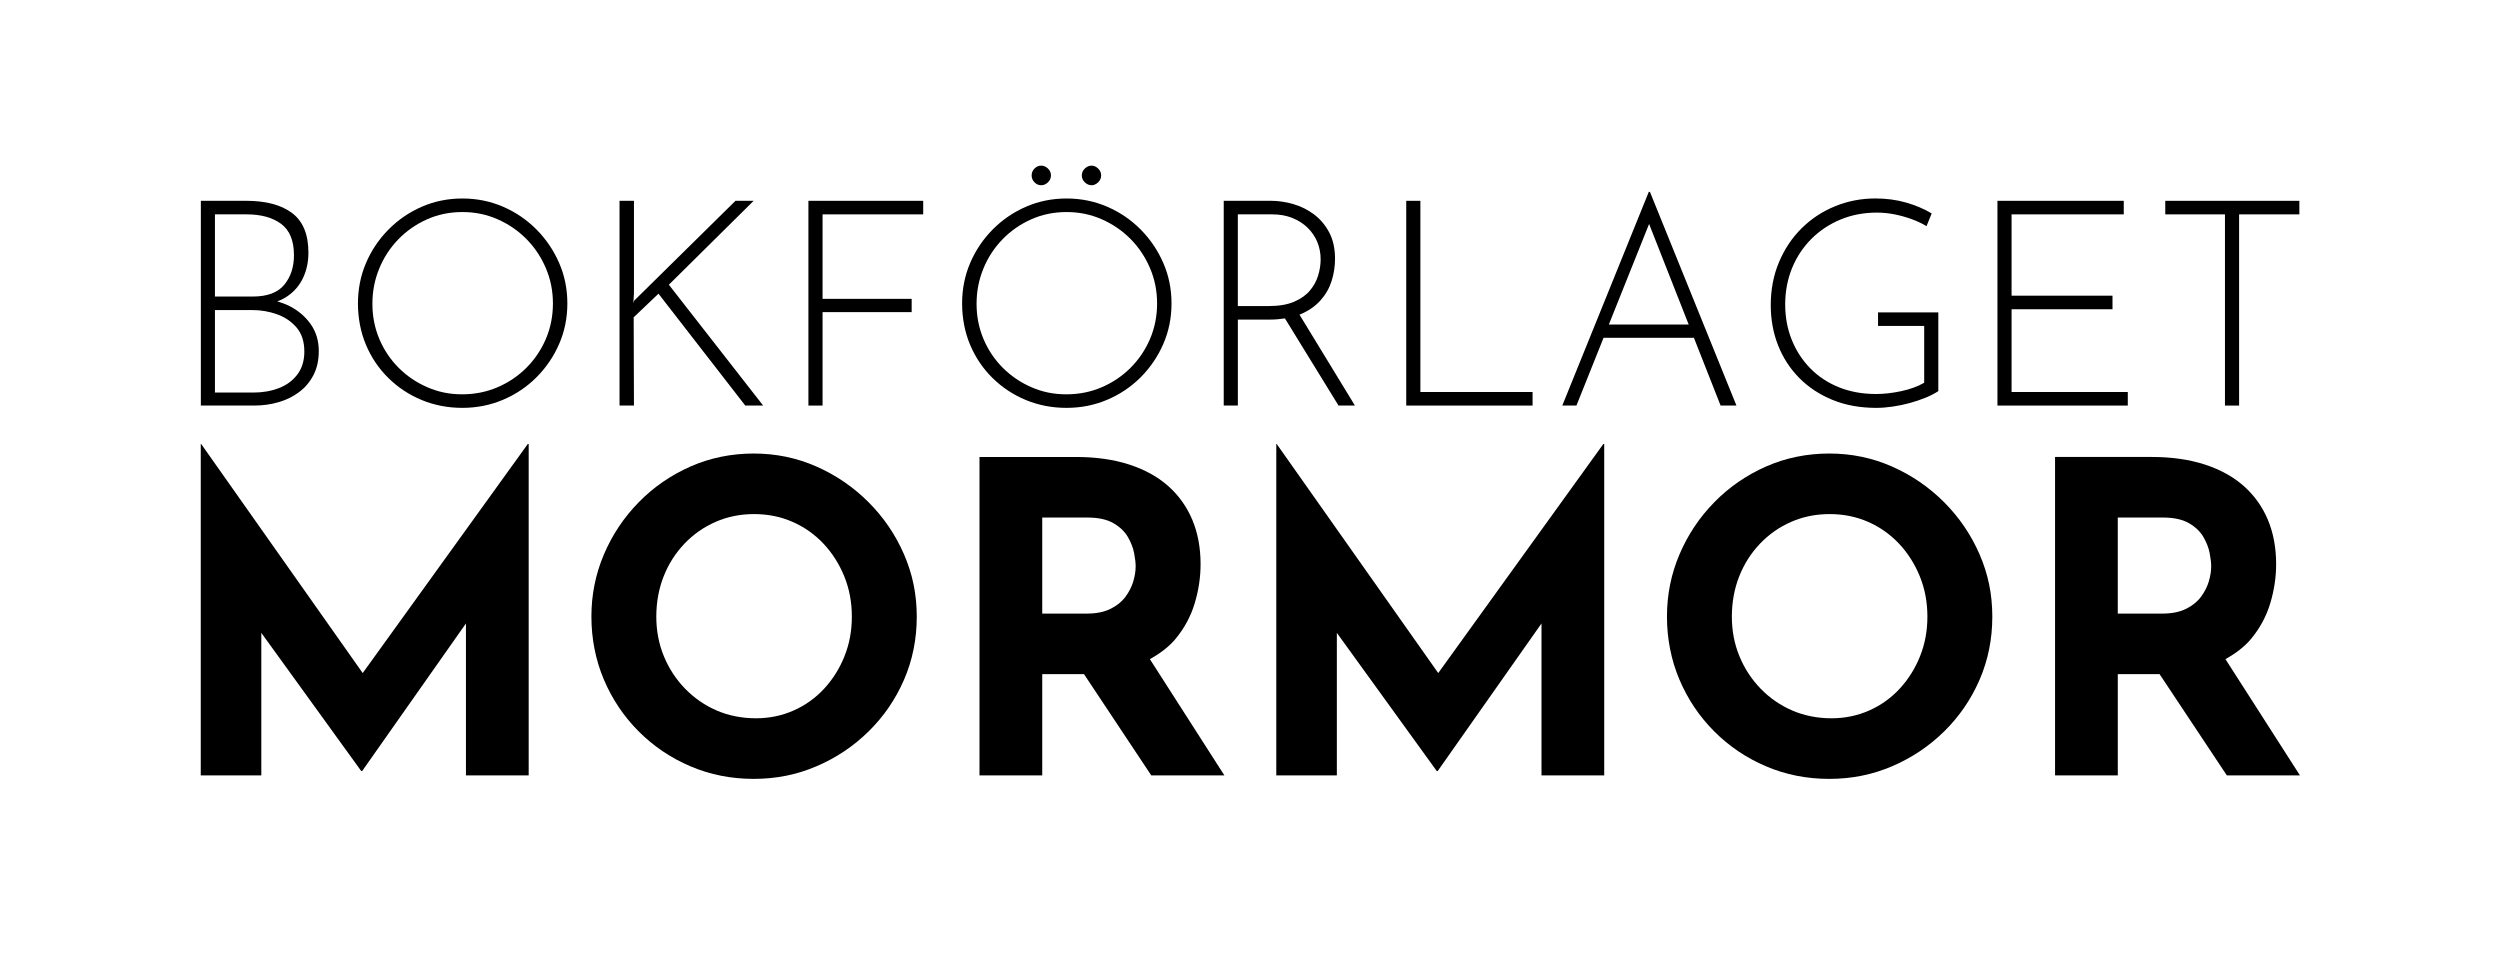 <?xml version="1.0" encoding="UTF-8"?>
<svg id="Layer_1" data-name="Layer 1" xmlns="http://www.w3.org/2000/svg" viewBox="0 0 1262 491">
  <defs>
    <style>
      .cls-1 {
        fill: #fff;
      }
    </style>
  </defs>
  <rect class="cls-1" width="1262" height="491"/>
  <g>
    <path d="M140.53,203.05c3.88-1.11,7.35-2.81,10.41-5.09,3.06-2.28,5.49-5.14,7.28-8.59,1.79-3.44,2.7-7.49,2.7-12.16,0-5.14-1.34-9.63-4-13.46-2.67-3.83-6.21-6.89-10.63-9.17-2-1.03-4.12-1.81-6.3-2.45,1.92-.74,3.72-1.61,5.29-2.72,3.44-2.42,6.04-5.53,7.79-9.32,1.74-3.79,2.62-7.96,2.62-12.52,0-9.22-2.74-15.89-8.23-20.02-5.48-4.13-13.22-6.19-23.21-6.19h-22.86v103.36h26.93c4.26,0,8.35-.56,12.23-1.68ZM108.5,108.21h16.02c7.27,0,13.07,1.6,17.4,4.8,4.31,3.2,6.47,8.49,6.47,15.87,0,5.92-1.62,10.87-4.88,14.85-3.25,3.98-8.57,5.96-15.94,5.96h-19.07v-41.49ZM108.5,198.17v-41.64h19.07c4.17,0,8.25.7,12.23,2.11,3.98,1.4,7.28,3.64,9.9,6.69,2.62,3.06,3.93,7.11,3.93,12.16,0,4.57-1.17,8.4-3.49,11.5-2.33,3.1-5.44,5.41-9.32,6.91-3.88,1.5-8.15,2.26-12.81,2.26h-19.51Z"/>
    <path d="M270.82,115.85c-4.86-4.9-10.48-8.73-16.89-11.5-6.4-2.77-13.25-4.15-20.53-4.15s-14.1,1.39-20.45,4.15c-6.36,2.77-11.97,6.6-16.82,11.5-4.85,4.9-8.64,10.53-11.36,16.89-2.72,6.36-4.08,13.17-4.08,20.45s1.36,14.56,4.08,20.96c2.72,6.4,6.5,11.99,11.36,16.74,4.85,4.76,10.46,8.45,16.82,11.07,6.36,2.62,13.17,3.93,20.45,3.93s14.12-1.36,20.53-4.08c6.4-2.71,12.03-6.5,16.89-11.35,4.85-4.86,8.66-10.46,11.43-16.82s4.15-13.17,4.15-20.45-1.38-14.1-4.15-20.45-6.58-11.98-11.43-16.89ZM275.55,171.1c-2.38,5.53-5.65,10.38-9.82,14.56-4.18,4.17-9.03,7.45-14.56,9.82-5.53,2.38-11.5,3.57-17.91,3.57s-12.06-1.19-17.54-3.57c-5.49-2.38-10.31-5.65-14.49-9.82-4.17-4.18-7.42-9.03-9.75-14.56s-3.49-11.45-3.49-17.76,1.14-12.11,3.42-17.69c2.27-5.58,5.48-10.51,9.61-14.78,4.12-4.27,8.95-7.64,14.48-10.12,5.53-2.48,11.5-3.71,17.91-3.71s12.23,1.21,17.76,3.64c5.53,2.43,10.38,5.75,14.56,9.97,4.17,4.22,7.45,9.13,9.82,14.71,2.38,5.58,3.57,11.52,3.57,17.83s-1.19,12.37-3.57,17.91Z"/>
    <polygon points="319.88 160.18 332.4 148.25 376.21 204.73 385.24 204.73 337.64 143.73 380.44 101.37 371.27 101.37 320.17 151.73 319.73 153.05 320.02 147.95 320.02 101.37 312.74 101.37 312.74 204.73 320.02 204.73 319.88 160.18"/>
    <polygon points="408.09 204.73 415.23 204.73 415.23 157.56 460.21 157.56 460.21 150.86 415.23 150.86 415.23 108.21 466.03 108.21 466.03 101.37 408.09 101.37 408.09 204.73"/>
    <path d="M551.05,93.51c1.16,0,2.26-.49,3.28-1.46,1.02-.97,1.53-2.13,1.53-3.49s-.51-2.52-1.53-3.49c-1.02-.97-2.11-1.46-3.28-1.46-1.26,0-2.4.49-3.42,1.46-1.02.97-1.53,2.13-1.53,3.49s.51,2.53,1.53,3.49c1.02.97,2.16,1.46,3.42,1.46Z"/>
    <path d="M525.58,93.51c1.26,0,2.4-.49,3.42-1.46,1.02-.97,1.53-2.13,1.53-3.49s-.51-2.52-1.53-3.49c-1.02-.97-2.16-1.46-3.42-1.46s-2.38.49-3.35,1.46c-.97.97-1.46,2.13-1.46,3.49s.49,2.53,1.46,3.49c.97.97,2.09,1.46,3.35,1.46Z"/>
    <path d="M517.93,201.96c6.36,2.62,13.17,3.93,20.45,3.93s14.12-1.36,20.53-4.08c6.4-2.71,12.03-6.5,16.89-11.35,4.85-4.86,8.66-10.46,11.43-16.82s4.15-13.17,4.15-20.45-1.38-14.1-4.15-20.45-6.58-11.98-11.43-16.89c-4.86-4.9-10.48-8.73-16.89-11.5-6.4-2.77-13.25-4.15-20.53-4.15s-14.1,1.39-20.45,4.15c-6.36,2.77-11.97,6.6-16.82,11.5-4.85,4.9-8.64,10.53-11.36,16.89-2.72,6.36-4.08,13.17-4.08,20.45s1.36,14.56,4.08,20.96c2.72,6.4,6.5,11.99,11.36,16.74,4.85,4.76,10.46,8.45,16.82,11.07ZM492.97,153.34c0-6.21,1.14-12.11,3.42-17.69,2.27-5.58,5.48-10.51,9.61-14.78,4.12-4.27,8.95-7.64,14.48-10.12,5.53-2.48,11.5-3.71,17.91-3.71s12.23,1.21,17.76,3.64c5.53,2.43,10.38,5.75,14.56,9.97,4.17,4.22,7.45,9.13,9.82,14.71,2.38,5.58,3.57,11.52,3.57,17.83s-1.19,12.37-3.57,17.91c-2.38,5.53-5.65,10.38-9.82,14.56-4.18,4.17-9.03,7.45-14.56,9.82-5.53,2.38-11.5,3.57-17.91,3.57s-12.06-1.19-17.54-3.57c-5.49-2.38-10.31-5.65-14.49-9.82-4.17-4.18-7.42-9.03-9.75-14.56s-3.49-11.45-3.49-17.76Z"/>
    <path d="M675.67,204.73h8.3l-28-45.91c.1-.04.24-.05.34-.1,4.17-1.75,7.57-4.08,10.19-6.99,2.62-2.91,4.51-6.18,5.68-9.83,1.16-3.64,1.74-7.4,1.74-11.28,0-5.14-.97-9.56-2.91-13.25-1.94-3.68-4.49-6.72-7.64-9.1-3.16-2.38-6.65-4.12-10.48-5.24s-7.69-1.68-11.57-1.68h-23.58v103.36h7.13v-43.38h16.02c2.8,0,5.35-.23,7.74-.6l27.05,43.98ZM640.44,154.5h-15.58v-46.29h17.47c3.69,0,7.04.61,10.05,1.82,3.01,1.21,5.58,2.87,7.72,4.95,2.13,2.09,3.76,4.49,4.88,7.2,1.11,2.72,1.68,5.63,1.68,8.74,0,2.62-.41,5.31-1.24,8.08-.83,2.77-2.21,5.31-4.15,7.64s-4.61,4.22-8,5.68c-3.4,1.45-7.67,2.18-12.81,2.18Z"/>
    <polygon points="773.64 197.88 717.01 197.88 717.01 101.37 709.87 101.37 709.87 204.73 773.64 204.73 773.64 197.88"/>
    <path d="M809.46,170.52h45.63l13.47,34.21h8l-43.67-107.87h-.58l-43.67,107.87h7.14l13.69-34.21ZM832.46,113.05l19.99,50.77h-40.31l20.32-50.77Z"/>
    <path d="M908.29,190.82c4.66,4.71,10.27,8.39,16.82,11.07,6.55,2.67,13.9,4,22.05,4,2.62,0,5.41-.22,8.37-.66,2.96-.44,5.85-1.04,8.66-1.82,2.81-.78,5.46-1.68,7.94-2.7,2.48-1.02,4.58-2.11,6.33-3.28v-39.74h-30.43v6.84h23.3v28.68c-3.2,1.85-7.04,3.26-11.5,4.22-4.47.97-8.73,1.46-12.81,1.46-6.89,0-13.15-1.14-18.78-3.42-5.63-2.27-10.46-5.48-14.48-9.61-4.03-4.12-7.13-8.93-9.32-14.41-2.19-5.48-3.28-11.43-3.28-17.83s1.17-12.71,3.49-18.35c2.33-5.63,5.58-10.53,9.75-14.7,4.18-4.17,9.07-7.42,14.71-9.76,5.63-2.33,11.74-3.49,18.34-3.49,2.91,0,5.85.29,8.81.87,2.96.58,5.85,1.39,8.66,2.4,2.81,1.02,5.34,2.2,7.57,3.57l2.62-6.41c-3.89-2.33-8.23-4.17-13.03-5.53-4.8-1.36-9.92-2.04-15.36-2.04-7.18,0-13.97,1.32-20.38,3.93-6.41,2.62-12.04,6.33-16.89,11.14-4.86,4.8-8.66,10.51-11.43,17.11-2.77,6.6-4.15,13.83-4.15,21.69,0,7.27,1.24,14.04,3.71,20.31,2.48,6.26,6.04,11.74,10.7,16.45Z"/>
    <polygon points="1074.11 197.88 1015.44 197.88 1015.44 156.11 1066.39 156.11 1066.39 149.26 1015.44 149.26 1015.44 108.21 1072.07 108.21 1072.07 101.37 1008.31 101.37 1008.31 204.73 1074.11 204.73 1074.11 197.88"/>
    <polygon points="1123.16 204.73 1130.3 204.73 1130.3 108.21 1160.72 108.21 1160.72 101.37 1093.03 101.37 1093.03 108.21 1123.16 108.21 1123.16 204.73"/>
    <polygon points="183.09 339.76 101.55 224.12 101.34 224.12 101.34 391.42 131.91 391.42 131.91 319.47 182.36 389.24 182.8 389.24 235.21 314.72 235.21 391.42 266.88 391.42 266.88 224.12 266.44 224.12 183.09 339.76"/>
    <path d="M438.43,253.5c-7.64-7.64-16.42-13.65-26.32-18.01-9.9-4.37-20.45-6.55-31.66-6.55s-21.99,2.18-31.89,6.55c-9.9,4.37-18.6,10.37-26.1,18.01-7.5,7.65-13.36,16.42-17.58,26.32-4.23,9.9-6.34,20.39-6.34,31.45s2.11,21.98,6.34,31.89c4.22,9.9,10.08,18.6,17.58,26.1,7.5,7.5,16.19,13.36,26.1,17.58,9.9,4.23,20.53,6.34,31.89,6.34s21.76-2.11,31.66-6.34c9.9-4.22,18.68-10.08,26.32-17.58,7.64-7.5,13.61-16.19,17.91-26.1,4.29-9.9,6.44-20.53,6.44-31.89s-2.15-21.55-6.44-31.45c-4.3-9.9-10.27-18.67-17.91-26.32ZM426.31,331.25c-2.48,6.19-5.9,11.65-10.27,16.38-4.37,4.73-9.5,8.41-15.4,11.02-5.89,2.62-12.26,3.94-19.11,3.94s-13.73-1.31-19.77-3.94c-6.04-2.62-11.35-6.29-15.94-11.02-4.58-4.73-8.16-10.19-10.7-16.38-2.55-6.19-3.82-12.84-3.82-19.98s1.23-14.05,3.71-20.31c2.47-6.26,5.97-11.76,10.48-16.49,4.51-4.73,9.75-8.41,15.73-11.02,5.97-2.62,12.45-3.94,19.44-3.94s13.46,1.31,19.44,3.94c5.97,2.62,11.17,6.3,15.61,11.02,4.44,4.73,7.93,10.23,10.48,16.49,2.55,6.26,3.82,13.03,3.82,20.31s-1.24,13.79-3.71,19.98Z"/>
    <path d="M593.49,322.41c4.44-5.39,7.65-11.36,9.61-17.91,1.96-6.55,2.95-13.11,2.95-19.66,0-8.3-1.38-15.76-4.15-22.39-2.77-6.62-6.81-12.3-12.12-17.03-5.31-4.73-11.9-8.37-19.76-10.92-7.87-2.55-16.82-3.82-26.87-3.82h-48.7v160.74h31.67v-51.11h21.09l33.95,51.11h36.91l-37.59-58.66c5.09-2.89,9.61-6.22,13.02-10.36ZM572.09,293.47c-.8,2.7-2.11,5.28-3.93,7.75-1.82,2.48-4.33,4.52-7.54,6.11-3.2,1.61-7.21,2.41-12.01,2.41h-22.49v-48.49h22.71c5.53,0,9.94.95,13.21,2.84,3.27,1.89,5.71,4.23,7.31,6.99,1.6,2.77,2.66,5.5,3.17,8.19.51,2.7.76,4.91.76,6.66,0,2.33-.4,4.85-1.2,7.54Z"/>
    <polygon points="726.02 339.76 644.48 224.12 644.27 224.12 644.27 391.42 674.84 391.42 674.84 319.47 725.29 389.24 725.73 389.24 778.15 314.72 778.15 391.42 809.81 391.42 809.81 224.12 809.37 224.12 726.02 339.76"/>
    <path d="M981.37,253.5c-7.64-7.64-16.42-13.65-26.32-18.01-9.9-4.37-20.45-6.55-31.66-6.55s-21.99,2.18-31.89,6.55c-9.9,4.37-18.6,10.37-26.1,18.01-7.5,7.65-13.36,16.42-17.58,26.32-4.23,9.9-6.34,20.39-6.34,31.45s2.11,21.98,6.34,31.89c4.22,9.9,10.08,18.6,17.58,26.1,7.5,7.5,16.19,13.36,26.1,17.58,9.9,4.23,20.53,6.34,31.89,6.34s21.76-2.11,31.66-6.34c9.9-4.22,18.68-10.08,26.32-17.58,7.64-7.5,13.61-16.19,17.91-26.1,4.29-9.9,6.44-20.53,6.44-31.89s-2.15-21.55-6.44-31.45c-4.3-9.9-10.27-18.67-17.91-26.32ZM969.25,331.25c-2.48,6.19-5.9,11.65-10.27,16.38-4.37,4.73-9.5,8.41-15.4,11.02-5.89,2.62-12.26,3.94-19.11,3.94s-13.73-1.31-19.77-3.94c-6.04-2.62-11.35-6.29-15.94-11.02-4.58-4.73-8.16-10.19-10.7-16.38-2.55-6.19-3.82-12.84-3.82-19.98s1.23-14.05,3.71-20.31c2.47-6.26,5.97-11.76,10.48-16.49,4.51-4.73,9.75-8.41,15.73-11.02,5.97-2.62,12.45-3.94,19.44-3.94s13.46,1.31,19.44,3.94c5.97,2.62,11.17,6.3,15.61,11.02,4.44,4.73,7.93,10.23,10.48,16.49,2.55,6.26,3.82,13.03,3.82,20.31s-1.24,13.79-3.71,19.98Z"/>
    <path d="M1123.41,332.76c5.09-2.89,9.6-6.22,13.02-10.36,4.44-5.39,7.65-11.36,9.61-17.91,1.96-6.55,2.95-13.11,2.95-19.66,0-8.3-1.38-15.76-4.15-22.39-2.77-6.62-6.81-12.3-12.12-17.03-5.31-4.73-11.9-8.37-19.76-10.92-7.87-2.55-16.82-3.82-26.87-3.82h-48.7v160.74h31.67v-51.11h21.09l33.95,51.11h36.91l-37.59-58.66ZM1115.02,293.47c-.8,2.7-2.11,5.28-3.93,7.75-1.82,2.48-4.33,4.52-7.54,6.11-3.2,1.61-7.21,2.41-12.01,2.41h-22.49v-48.49h22.71c5.53,0,9.94.95,13.21,2.84,3.27,1.89,5.71,4.23,7.31,6.99,1.6,2.77,2.66,5.5,3.17,8.19.51,2.7.76,4.91.76,6.66,0,2.33-.4,4.85-1.2,7.54Z"/>
  </g>
</svg>